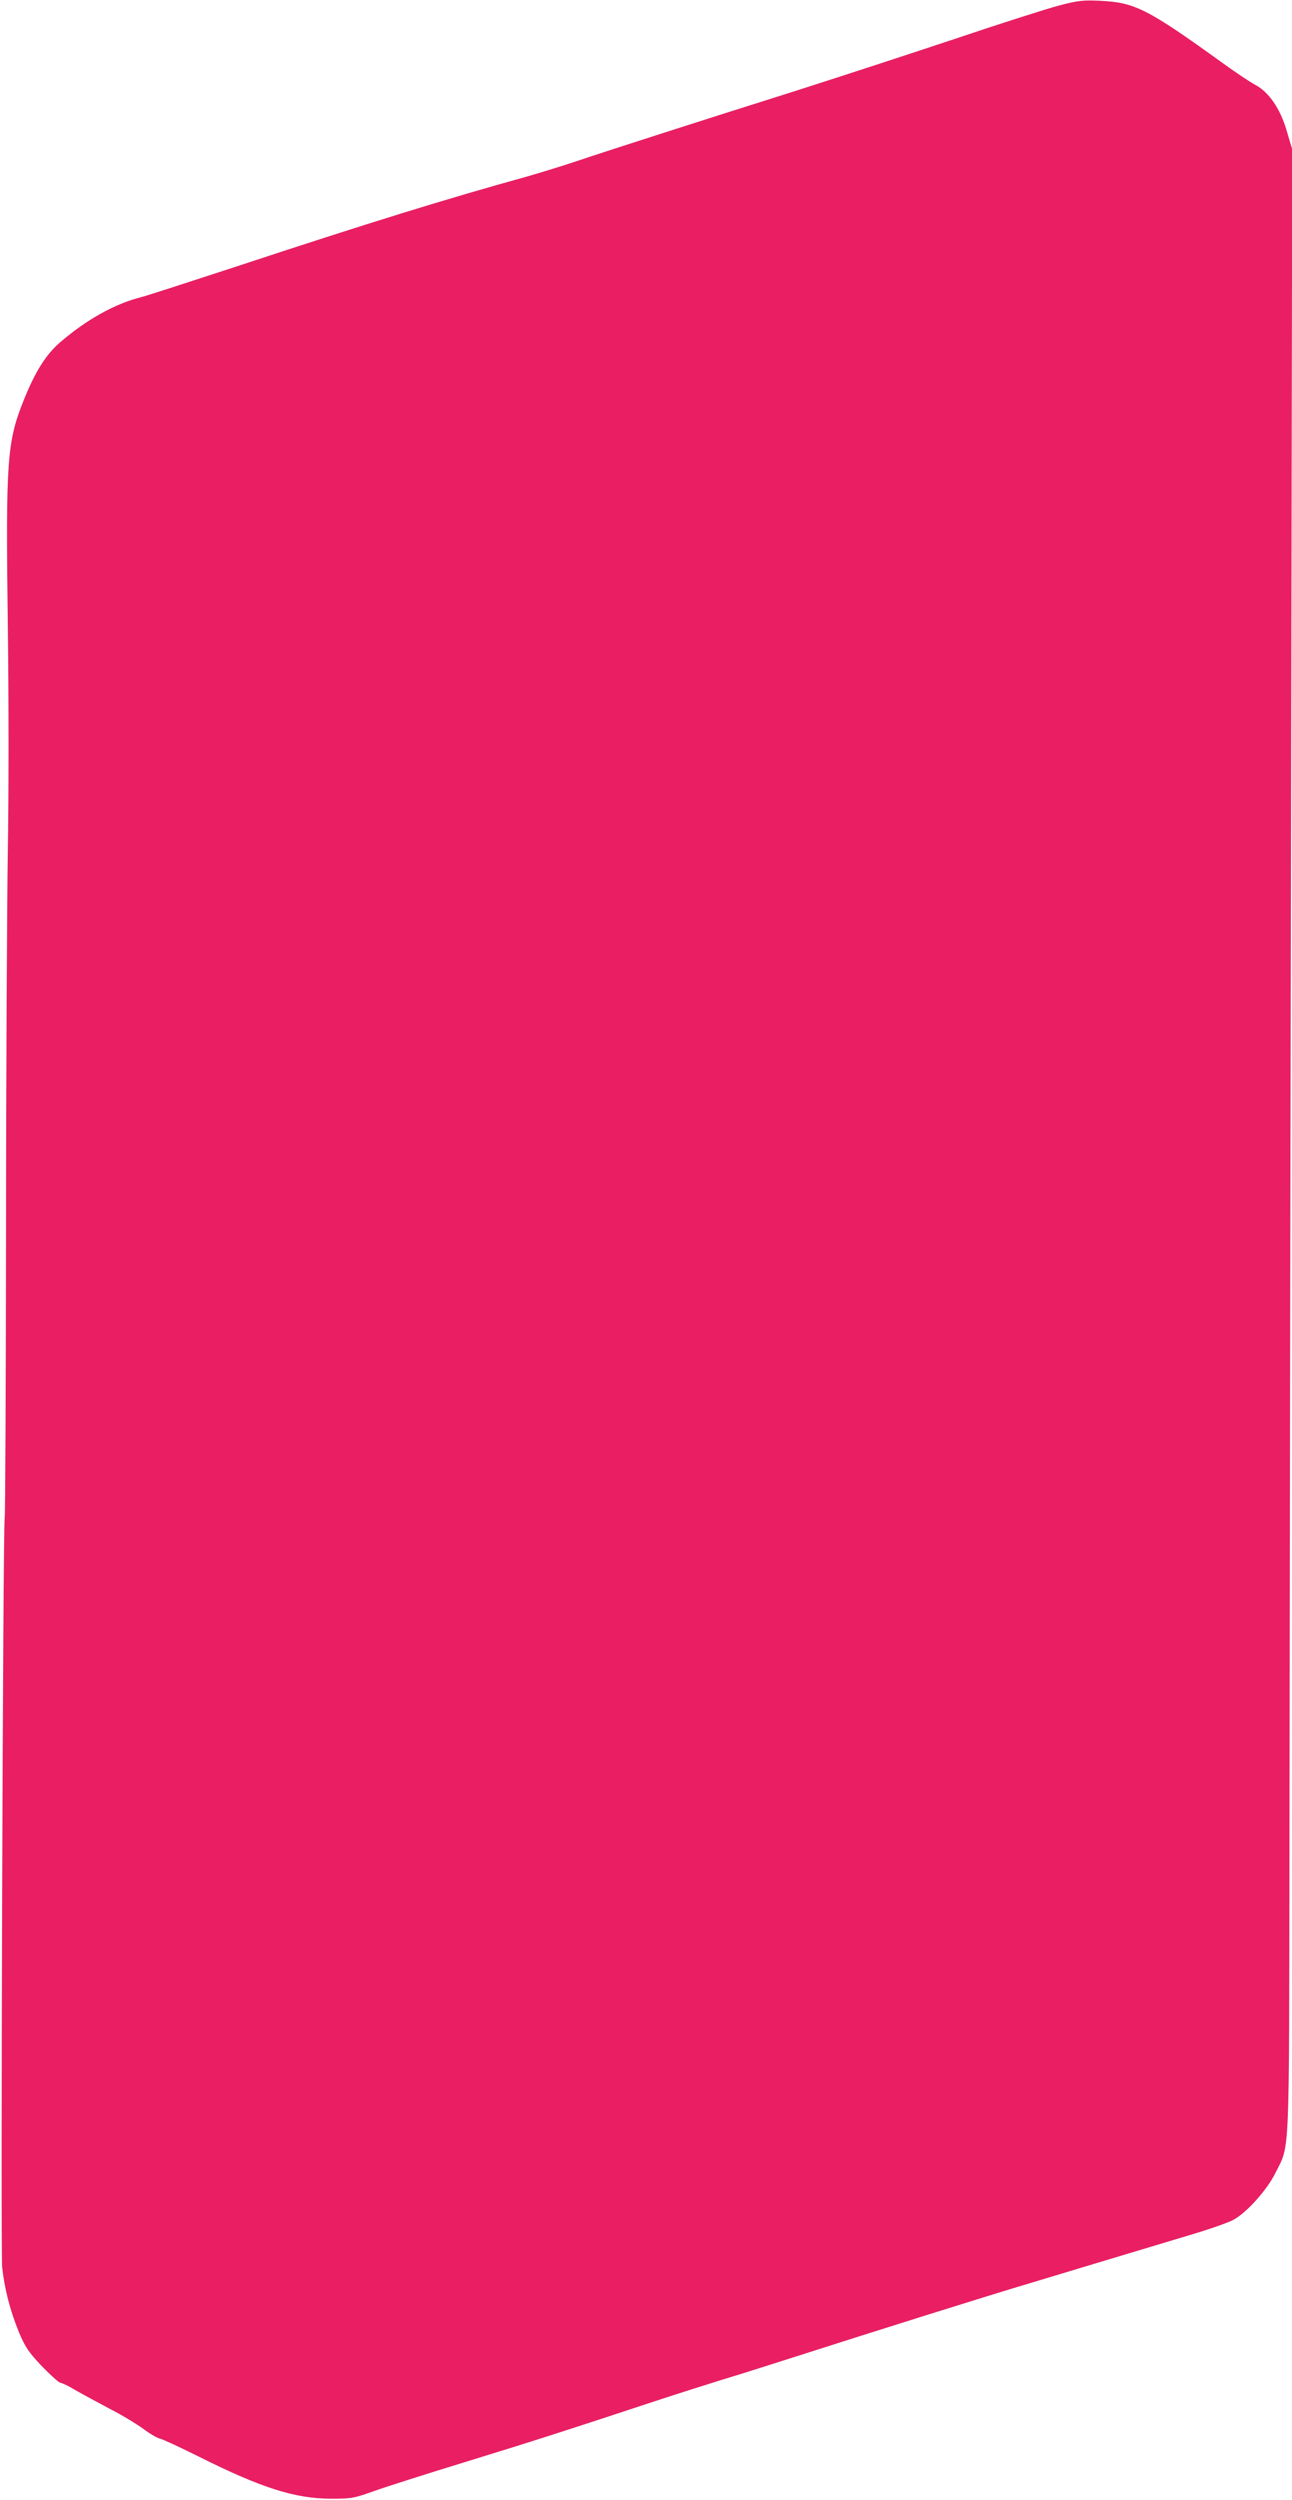 <?xml version="1.0" standalone="no"?>
<!DOCTYPE svg PUBLIC "-//W3C//DTD SVG 20010904//EN"
 "http://www.w3.org/TR/2001/REC-SVG-20010904/DTD/svg10.dtd">
<svg version="1.0" xmlns="http://www.w3.org/2000/svg"
 width="662pt" height="1280pt" viewBox="0 0 662 1280"
 preserveAspectRatio="xMidYMid meet">
<g transform="translate(0,1280) scale(0.1,-0.1)"
fill="#e91e63" stroke="none">
<path d="M5420 12770 c-63 -17 -302 -93 -530 -170 -228 -76 -599 -197 -825
-269 -457 -144 -950 -302 -1125 -361 -63 -21 -171 -54 -240 -74 -409 -113
-814 -238 -1490 -461 -239 -78 -457 -149 -485 -156 -136 -34 -281 -115 -415
-230 -75 -64 -130 -152 -190 -302 -84 -211 -91 -303 -80 -1147 5 -366 5 -888
0 -1160 -4 -272 -9 -1147 -9 -1945 -1 -797 -4 -1459 -7 -1470 -9 -39 -21
-3745 -13 -3833 12 -111 41 -224 87 -336 32 -75 49 -100 117 -172 45 -46 87
-84 94 -84 7 0 43 -17 79 -39 37 -21 117 -64 177 -96 61 -31 136 -77 169 -101
32 -24 70 -47 85 -50 14 -3 105 -45 201 -93 320 -160 491 -214 675 -215 103 0
117 2 215 37 58 21 274 90 480 153 320 98 535 167 940 301 118 39 312 101 470
149 80 25 199 63 265 84 436 140 1028 325 1190 373 28 8 192 58 365 110 173
52 392 118 486 146 94 28 192 62 217 77 67 37 171 154 212 238 75 151 70 39
72 1706 1 822 4 3106 8 5075 l6 3580 -28 95 c-33 114 -93 201 -164 237 -24 13
-98 62 -164 110 -387 279 -451 311 -630 319 -88 4 -113 1 -215 -26z"/>
</g>
</svg>
